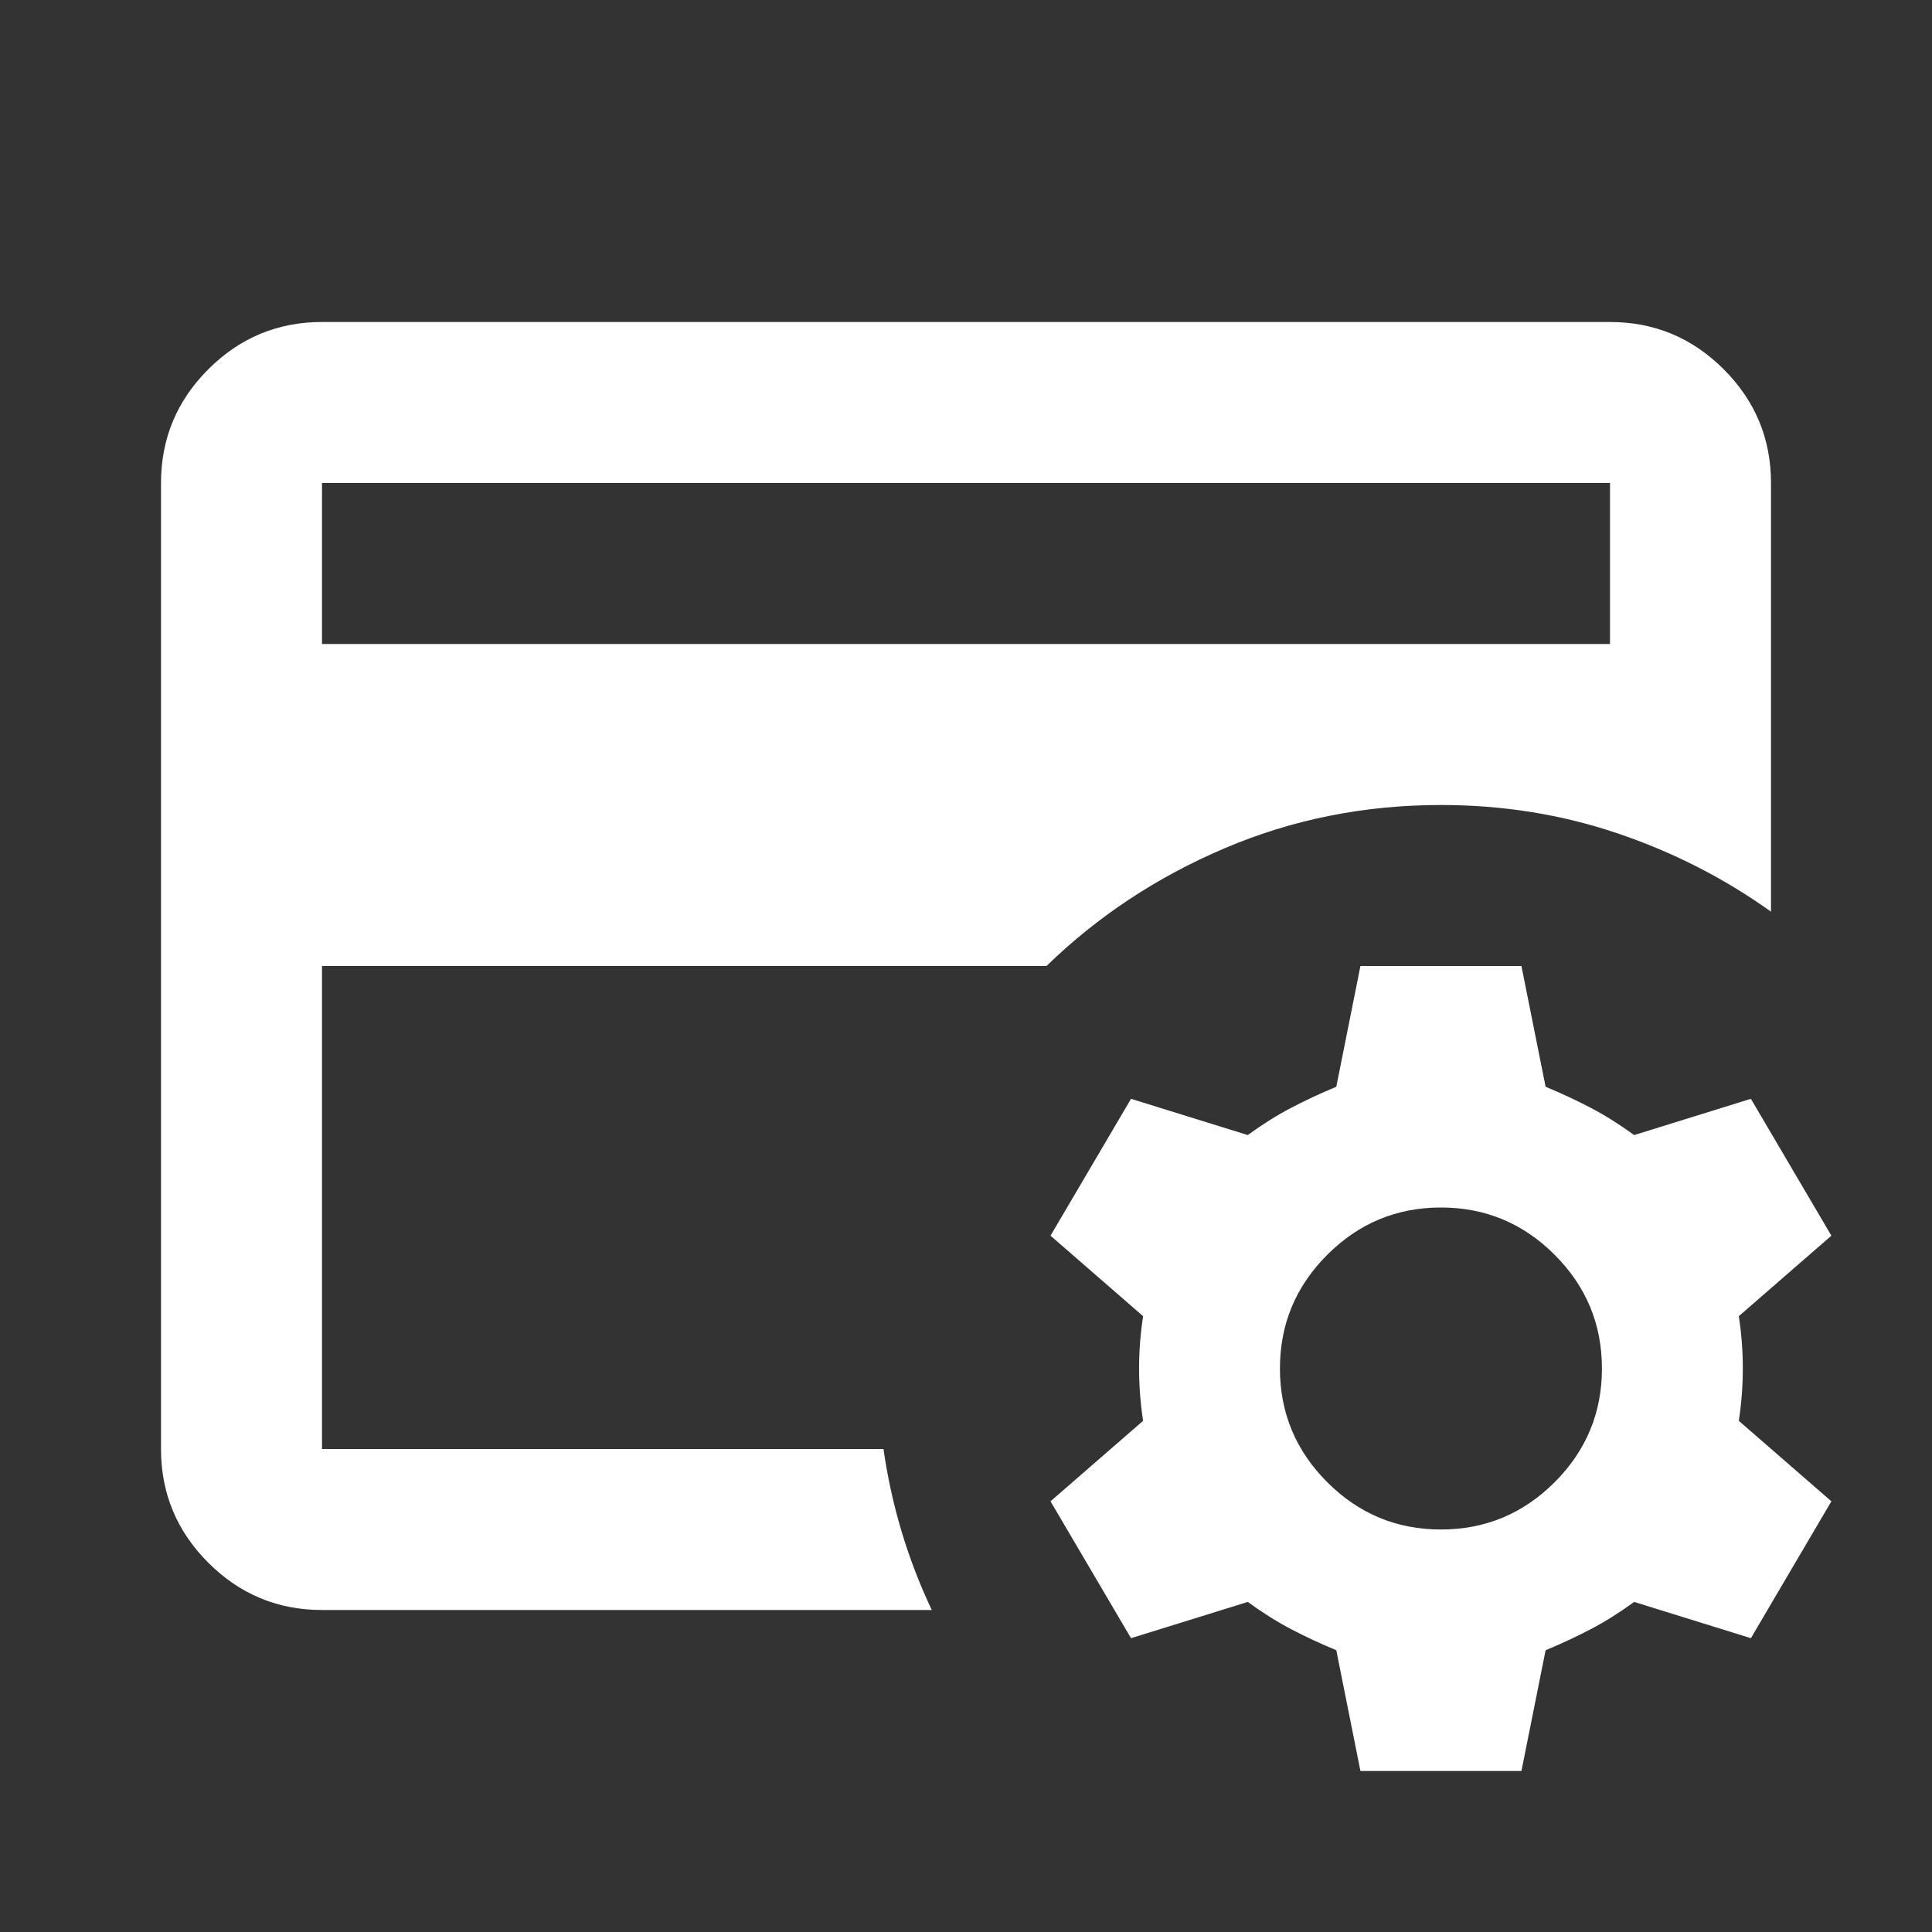 <svg width="63" height="63" viewBox="0 0 63 63" fill="none" xmlns="http://www.w3.org/2000/svg">
  <rect x="0" y="0" width="63" height="63" fill="#333333" stroke="none"/>
  <mask id="mask0_171_22880" style="mask-type:alpha" maskUnits="userSpaceOnUse" x="0" y="0" width="63" height="63">
    <rect width="63" height="63" fill="#fff" />
  </mask>
  <g mask="url(#mask0_171_22880)">
    <path
      d="M10.5 47.25V26.25V27.103V15.75V47.25ZM10.5 21H52.5V15.75H10.5V21ZM30.384 52.5H10.5C9.056 52.5 7.82 51.986 6.792 50.958C5.764 49.93 5.25 48.694 5.25 47.25V15.75C5.25 14.306 5.764 13.07 6.792 12.042C7.82 11.014 9.056 10.5 10.5 10.5H52.5C53.944 10.5 55.18 11.014 56.208 12.042C57.236 13.07 57.75 14.306 57.75 15.75V29.728C56.219 28.634 54.545 27.781 52.73 27.169C50.914 26.556 49 26.25 46.987 26.25C44.494 26.25 42.142 26.72 39.933 27.661C37.723 28.602 35.788 29.881 34.125 31.5H10.5V47.25H28.809C28.941 48.169 29.137 49.066 29.4 49.941C29.663 50.816 29.991 51.669 30.384 52.5ZM44.362 57.75L43.575 53.812C43.05 53.594 42.558 53.364 42.098 53.123C41.639 52.883 41.169 52.587 40.688 52.237L36.881 53.419L34.256 48.956L37.275 46.331C37.188 45.763 37.144 45.194 37.144 44.625C37.144 44.056 37.188 43.487 37.275 42.919L34.256 40.294L36.881 35.831L40.688 37.013C41.169 36.663 41.639 36.367 42.098 36.127C42.558 35.886 43.05 35.656 43.575 35.438L44.362 31.5H49.612L50.4 35.438C50.925 35.656 51.417 35.886 51.877 36.127C52.336 36.367 52.806 36.663 53.288 37.013L57.094 35.831L59.719 40.294L56.7 42.919C56.788 43.487 56.831 44.056 56.831 44.625C56.831 45.194 56.788 45.763 56.7 46.331L59.719 48.956L57.094 53.419L53.288 52.237C52.806 52.587 52.336 52.883 51.877 53.123C51.417 53.364 50.925 53.594 50.4 53.812L49.612 57.75H44.362ZM46.987 49.875C48.431 49.875 49.667 49.361 50.695 48.333C51.723 47.305 52.237 46.069 52.237 44.625C52.237 43.181 51.723 41.945 50.695 40.917C49.667 39.889 48.431 39.375 46.987 39.375C45.544 39.375 44.308 39.889 43.28 40.917C42.252 41.945 41.737 43.181 41.737 44.625C41.737 46.069 42.252 47.305 43.28 48.333C44.308 49.361 45.544 49.875 46.987 49.875Z"
      fill="#fff" />
  </g>
</svg>
